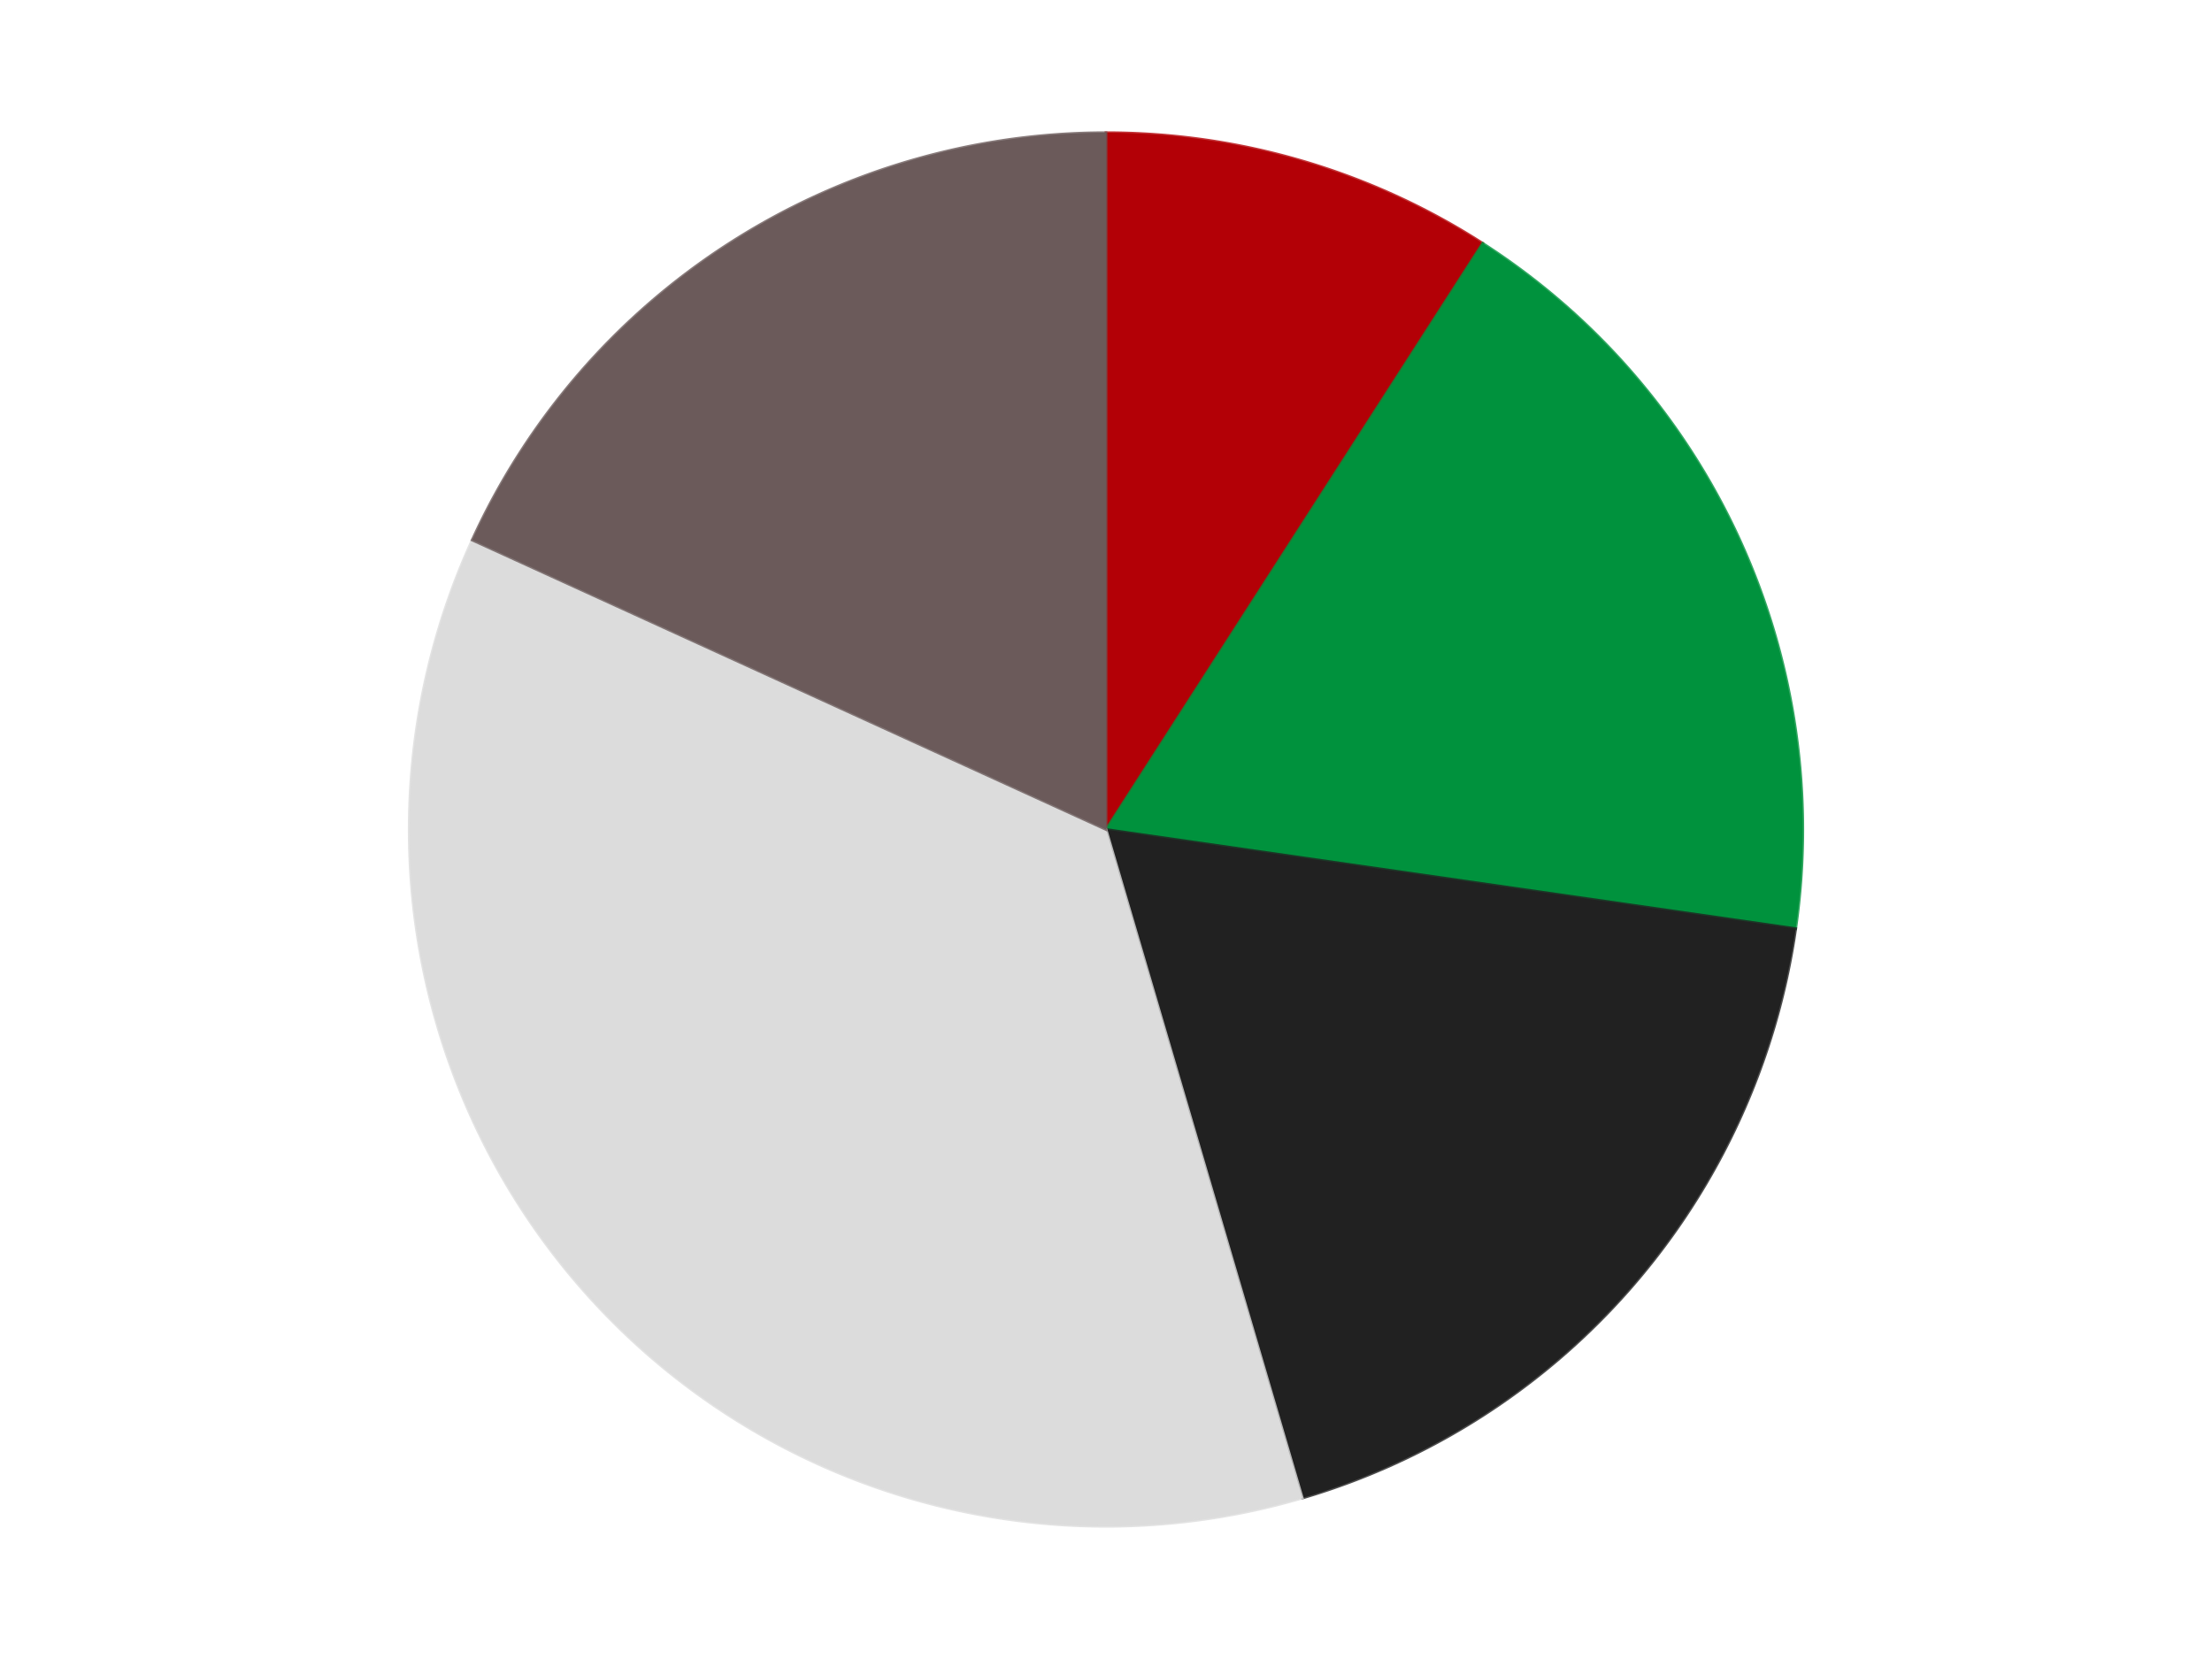 <?xml version='1.0' encoding='utf-8'?>
<svg xmlns="http://www.w3.org/2000/svg" xmlns:xlink="http://www.w3.org/1999/xlink" id="chart-6625afe4-9347-48b5-92a8-6abb2fab95e1" class="pygal-chart" viewBox="0 0 800 600"><!--Generated with pygal 3.0.4 (lxml) ©Kozea 2012-2016 on 2024-07-06--><!--http://pygal.org--><!--http://github.com/Kozea/pygal--><defs><style type="text/css">#chart-6625afe4-9347-48b5-92a8-6abb2fab95e1{-webkit-user-select:none;-webkit-font-smoothing:antialiased;font-family:Consolas,"Liberation Mono",Menlo,Courier,monospace}#chart-6625afe4-9347-48b5-92a8-6abb2fab95e1 .title{font-family:Consolas,"Liberation Mono",Menlo,Courier,monospace;font-size:16px}#chart-6625afe4-9347-48b5-92a8-6abb2fab95e1 .legends .legend text{font-family:Consolas,"Liberation Mono",Menlo,Courier,monospace;font-size:14px}#chart-6625afe4-9347-48b5-92a8-6abb2fab95e1 .axis text{font-family:Consolas,"Liberation Mono",Menlo,Courier,monospace;font-size:10px}#chart-6625afe4-9347-48b5-92a8-6abb2fab95e1 .axis text.major{font-family:Consolas,"Liberation Mono",Menlo,Courier,monospace;font-size:10px}#chart-6625afe4-9347-48b5-92a8-6abb2fab95e1 .text-overlay text.value{font-family:Consolas,"Liberation Mono",Menlo,Courier,monospace;font-size:16px}#chart-6625afe4-9347-48b5-92a8-6abb2fab95e1 .text-overlay text.label{font-family:Consolas,"Liberation Mono",Menlo,Courier,monospace;font-size:10px}#chart-6625afe4-9347-48b5-92a8-6abb2fab95e1 .tooltip{font-family:Consolas,"Liberation Mono",Menlo,Courier,monospace;font-size:14px}#chart-6625afe4-9347-48b5-92a8-6abb2fab95e1 text.no_data{font-family:Consolas,"Liberation Mono",Menlo,Courier,monospace;font-size:64px}
#chart-6625afe4-9347-48b5-92a8-6abb2fab95e1{background-color:transparent}#chart-6625afe4-9347-48b5-92a8-6abb2fab95e1 path,#chart-6625afe4-9347-48b5-92a8-6abb2fab95e1 line,#chart-6625afe4-9347-48b5-92a8-6abb2fab95e1 rect,#chart-6625afe4-9347-48b5-92a8-6abb2fab95e1 circle{-webkit-transition:150ms;-moz-transition:150ms;transition:150ms}#chart-6625afe4-9347-48b5-92a8-6abb2fab95e1 .graph &gt; .background{fill:transparent}#chart-6625afe4-9347-48b5-92a8-6abb2fab95e1 .plot &gt; .background{fill:transparent}#chart-6625afe4-9347-48b5-92a8-6abb2fab95e1 .graph{fill:rgba(0,0,0,.87)}#chart-6625afe4-9347-48b5-92a8-6abb2fab95e1 text.no_data{fill:rgba(0,0,0,1)}#chart-6625afe4-9347-48b5-92a8-6abb2fab95e1 .title{fill:rgba(0,0,0,1)}#chart-6625afe4-9347-48b5-92a8-6abb2fab95e1 .legends .legend text{fill:rgba(0,0,0,.87)}#chart-6625afe4-9347-48b5-92a8-6abb2fab95e1 .legends .legend:hover text{fill:rgba(0,0,0,1)}#chart-6625afe4-9347-48b5-92a8-6abb2fab95e1 .axis .line{stroke:rgba(0,0,0,1)}#chart-6625afe4-9347-48b5-92a8-6abb2fab95e1 .axis .guide.line{stroke:rgba(0,0,0,.54)}#chart-6625afe4-9347-48b5-92a8-6abb2fab95e1 .axis .major.line{stroke:rgba(0,0,0,.87)}#chart-6625afe4-9347-48b5-92a8-6abb2fab95e1 .axis text.major{fill:rgba(0,0,0,1)}#chart-6625afe4-9347-48b5-92a8-6abb2fab95e1 .axis.y .guides:hover .guide.line,#chart-6625afe4-9347-48b5-92a8-6abb2fab95e1 .line-graph .axis.x .guides:hover .guide.line,#chart-6625afe4-9347-48b5-92a8-6abb2fab95e1 .stackedline-graph .axis.x .guides:hover .guide.line,#chart-6625afe4-9347-48b5-92a8-6abb2fab95e1 .xy-graph .axis.x .guides:hover .guide.line{stroke:rgba(0,0,0,1)}#chart-6625afe4-9347-48b5-92a8-6abb2fab95e1 .axis .guides:hover text{fill:rgba(0,0,0,1)}#chart-6625afe4-9347-48b5-92a8-6abb2fab95e1 .reactive{fill-opacity:1.0;stroke-opacity:.8;stroke-width:1}#chart-6625afe4-9347-48b5-92a8-6abb2fab95e1 .ci{stroke:rgba(0,0,0,.87)}#chart-6625afe4-9347-48b5-92a8-6abb2fab95e1 .reactive.active,#chart-6625afe4-9347-48b5-92a8-6abb2fab95e1 .active .reactive{fill-opacity:0.6;stroke-opacity:.9;stroke-width:4}#chart-6625afe4-9347-48b5-92a8-6abb2fab95e1 .ci .reactive.active{stroke-width:1.5}#chart-6625afe4-9347-48b5-92a8-6abb2fab95e1 .series text{fill:rgba(0,0,0,1)}#chart-6625afe4-9347-48b5-92a8-6abb2fab95e1 .tooltip rect{fill:transparent;stroke:rgba(0,0,0,1);-webkit-transition:opacity 150ms;-moz-transition:opacity 150ms;transition:opacity 150ms}#chart-6625afe4-9347-48b5-92a8-6abb2fab95e1 .tooltip .label{fill:rgba(0,0,0,.87)}#chart-6625afe4-9347-48b5-92a8-6abb2fab95e1 .tooltip .label{fill:rgba(0,0,0,.87)}#chart-6625afe4-9347-48b5-92a8-6abb2fab95e1 .tooltip .legend{font-size:.8em;fill:rgba(0,0,0,.54)}#chart-6625afe4-9347-48b5-92a8-6abb2fab95e1 .tooltip .x_label{font-size:.6em;fill:rgba(0,0,0,1)}#chart-6625afe4-9347-48b5-92a8-6abb2fab95e1 .tooltip .xlink{font-size:.5em;text-decoration:underline}#chart-6625afe4-9347-48b5-92a8-6abb2fab95e1 .tooltip .value{font-size:1.5em}#chart-6625afe4-9347-48b5-92a8-6abb2fab95e1 .bound{font-size:.5em}#chart-6625afe4-9347-48b5-92a8-6abb2fab95e1 .max-value{font-size:.75em;fill:rgba(0,0,0,.54)}#chart-6625afe4-9347-48b5-92a8-6abb2fab95e1 .map-element{fill:transparent;stroke:rgba(0,0,0,.54) !important}#chart-6625afe4-9347-48b5-92a8-6abb2fab95e1 .map-element .reactive{fill-opacity:inherit;stroke-opacity:inherit}#chart-6625afe4-9347-48b5-92a8-6abb2fab95e1 .color-0,#chart-6625afe4-9347-48b5-92a8-6abb2fab95e1 .color-0 a:visited{stroke:#F44336;fill:#F44336}#chart-6625afe4-9347-48b5-92a8-6abb2fab95e1 .color-1,#chart-6625afe4-9347-48b5-92a8-6abb2fab95e1 .color-1 a:visited{stroke:#3F51B5;fill:#3F51B5}#chart-6625afe4-9347-48b5-92a8-6abb2fab95e1 .color-2,#chart-6625afe4-9347-48b5-92a8-6abb2fab95e1 .color-2 a:visited{stroke:#009688;fill:#009688}#chart-6625afe4-9347-48b5-92a8-6abb2fab95e1 .color-3,#chart-6625afe4-9347-48b5-92a8-6abb2fab95e1 .color-3 a:visited{stroke:#FFC107;fill:#FFC107}#chart-6625afe4-9347-48b5-92a8-6abb2fab95e1 .color-4,#chart-6625afe4-9347-48b5-92a8-6abb2fab95e1 .color-4 a:visited{stroke:#FF5722;fill:#FF5722}#chart-6625afe4-9347-48b5-92a8-6abb2fab95e1 .text-overlay .color-0 text{fill:black}#chart-6625afe4-9347-48b5-92a8-6abb2fab95e1 .text-overlay .color-1 text{fill:black}#chart-6625afe4-9347-48b5-92a8-6abb2fab95e1 .text-overlay .color-2 text{fill:black}#chart-6625afe4-9347-48b5-92a8-6abb2fab95e1 .text-overlay .color-3 text{fill:black}#chart-6625afe4-9347-48b5-92a8-6abb2fab95e1 .text-overlay .color-4 text{fill:black}
#chart-6625afe4-9347-48b5-92a8-6abb2fab95e1 text.no_data{text-anchor:middle}#chart-6625afe4-9347-48b5-92a8-6abb2fab95e1 .guide.line{fill:none}#chart-6625afe4-9347-48b5-92a8-6abb2fab95e1 .centered{text-anchor:middle}#chart-6625afe4-9347-48b5-92a8-6abb2fab95e1 .title{text-anchor:middle}#chart-6625afe4-9347-48b5-92a8-6abb2fab95e1 .legends .legend text{fill-opacity:1}#chart-6625afe4-9347-48b5-92a8-6abb2fab95e1 .axis.x text{text-anchor:middle}#chart-6625afe4-9347-48b5-92a8-6abb2fab95e1 .axis.x:not(.web) text[transform]{text-anchor:start}#chart-6625afe4-9347-48b5-92a8-6abb2fab95e1 .axis.x:not(.web) text[transform].backwards{text-anchor:end}#chart-6625afe4-9347-48b5-92a8-6abb2fab95e1 .axis.y text{text-anchor:end}#chart-6625afe4-9347-48b5-92a8-6abb2fab95e1 .axis.y text[transform].backwards{text-anchor:start}#chart-6625afe4-9347-48b5-92a8-6abb2fab95e1 .axis.y2 text{text-anchor:start}#chart-6625afe4-9347-48b5-92a8-6abb2fab95e1 .axis.y2 text[transform].backwards{text-anchor:end}#chart-6625afe4-9347-48b5-92a8-6abb2fab95e1 .axis .guide.line{stroke-dasharray:4,4;stroke:black}#chart-6625afe4-9347-48b5-92a8-6abb2fab95e1 .axis .major.guide.line{stroke-dasharray:6,6;stroke:black}#chart-6625afe4-9347-48b5-92a8-6abb2fab95e1 .horizontal .axis.y .guide.line,#chart-6625afe4-9347-48b5-92a8-6abb2fab95e1 .horizontal .axis.y2 .guide.line,#chart-6625afe4-9347-48b5-92a8-6abb2fab95e1 .vertical .axis.x .guide.line{opacity:0}#chart-6625afe4-9347-48b5-92a8-6abb2fab95e1 .horizontal .axis.always_show .guide.line,#chart-6625afe4-9347-48b5-92a8-6abb2fab95e1 .vertical .axis.always_show .guide.line{opacity:1 !important}#chart-6625afe4-9347-48b5-92a8-6abb2fab95e1 .axis.y .guides:hover .guide.line,#chart-6625afe4-9347-48b5-92a8-6abb2fab95e1 .axis.y2 .guides:hover .guide.line,#chart-6625afe4-9347-48b5-92a8-6abb2fab95e1 .axis.x .guides:hover .guide.line{opacity:1}#chart-6625afe4-9347-48b5-92a8-6abb2fab95e1 .axis .guides:hover text{opacity:1}#chart-6625afe4-9347-48b5-92a8-6abb2fab95e1 .nofill{fill:none}#chart-6625afe4-9347-48b5-92a8-6abb2fab95e1 .subtle-fill{fill-opacity:.2}#chart-6625afe4-9347-48b5-92a8-6abb2fab95e1 .dot{stroke-width:1px;fill-opacity:1;stroke-opacity:1}#chart-6625afe4-9347-48b5-92a8-6abb2fab95e1 .dot.active{stroke-width:5px}#chart-6625afe4-9347-48b5-92a8-6abb2fab95e1 .dot.negative{fill:transparent}#chart-6625afe4-9347-48b5-92a8-6abb2fab95e1 text,#chart-6625afe4-9347-48b5-92a8-6abb2fab95e1 tspan{stroke:none !important}#chart-6625afe4-9347-48b5-92a8-6abb2fab95e1 .series text.active{opacity:1}#chart-6625afe4-9347-48b5-92a8-6abb2fab95e1 .tooltip rect{fill-opacity:.95;stroke-width:.5}#chart-6625afe4-9347-48b5-92a8-6abb2fab95e1 .tooltip text{fill-opacity:1}#chart-6625afe4-9347-48b5-92a8-6abb2fab95e1 .showable{visibility:hidden}#chart-6625afe4-9347-48b5-92a8-6abb2fab95e1 .showable.shown{visibility:visible}#chart-6625afe4-9347-48b5-92a8-6abb2fab95e1 .gauge-background{fill:rgba(229,229,229,1);stroke:none}#chart-6625afe4-9347-48b5-92a8-6abb2fab95e1 .bg-lines{stroke:transparent;stroke-width:2px}</style><script type="text/javascript">window.pygal = window.pygal || {};window.pygal.config = window.pygal.config || {};window.pygal.config['6625afe4-9347-48b5-92a8-6abb2fab95e1'] = {"allow_interruptions": false, "box_mode": "extremes", "classes": ["pygal-chart"], "css": ["file://style.css", "file://graph.css"], "defs": [], "disable_xml_declaration": false, "dots_size": 2.5, "dynamic_print_values": false, "explicit_size": false, "fill": false, "force_uri_protocol": "https", "formatter": null, "half_pie": false, "height": 600, "include_x_axis": false, "inner_radius": 0, "interpolate": null, "interpolation_parameters": {}, "interpolation_precision": 250, "inverse_y_axis": false, "js": ["//kozea.github.io/pygal.js/2.0.x/pygal-tooltips.min.js"], "legend_at_bottom": false, "legend_at_bottom_columns": null, "legend_box_size": 12, "logarithmic": false, "margin": 20, "margin_bottom": null, "margin_left": null, "margin_right": null, "margin_top": null, "max_scale": 16, "min_scale": 4, "missing_value_fill_truncation": "x", "no_data_text": "No data", "no_prefix": false, "order_min": null, "pretty_print": false, "print_labels": false, "print_values": false, "print_values_position": "center", "print_zeroes": true, "range": null, "rounded_bars": null, "secondary_range": null, "show_dots": true, "show_legend": false, "show_minor_x_labels": true, "show_minor_y_labels": true, "show_only_major_dots": false, "show_x_guides": false, "show_x_labels": true, "show_y_guides": true, "show_y_labels": true, "spacing": 10, "stack_from_top": false, "strict": false, "stroke": true, "stroke_style": null, "style": {"background": "transparent", "ci_colors": [], "colors": ["#F44336", "#3F51B5", "#009688", "#FFC107", "#FF5722", "#9C27B0", "#03A9F4", "#8BC34A", "#FF9800", "#E91E63", "#2196F3", "#4CAF50", "#FFEB3B", "#673AB7", "#00BCD4", "#CDDC39", "#9E9E9E", "#607D8B"], "dot_opacity": "1", "font_family": "Consolas, \"Liberation Mono\", Menlo, Courier, monospace", "foreground": "rgba(0, 0, 0, .87)", "foreground_strong": "rgba(0, 0, 0, 1)", "foreground_subtle": "rgba(0, 0, 0, .54)", "guide_stroke_color": "black", "guide_stroke_dasharray": "4,4", "label_font_family": "Consolas, \"Liberation Mono\", Menlo, Courier, monospace", "label_font_size": 10, "legend_font_family": "Consolas, \"Liberation Mono\", Menlo, Courier, monospace", "legend_font_size": 14, "major_guide_stroke_color": "black", "major_guide_stroke_dasharray": "6,6", "major_label_font_family": "Consolas, \"Liberation Mono\", Menlo, Courier, monospace", "major_label_font_size": 10, "no_data_font_family": "Consolas, \"Liberation Mono\", Menlo, Courier, monospace", "no_data_font_size": 64, "opacity": "1.0", "opacity_hover": "0.6", "plot_background": "transparent", "stroke_opacity": ".8", "stroke_opacity_hover": ".9", "stroke_width": "1", "stroke_width_hover": "4", "title_font_family": "Consolas, \"Liberation Mono\", Menlo, Courier, monospace", "title_font_size": 16, "tooltip_font_family": "Consolas, \"Liberation Mono\", Menlo, Courier, monospace", "tooltip_font_size": 14, "transition": "150ms", "value_background": "rgba(229, 229, 229, 1)", "value_colors": [], "value_font_family": "Consolas, \"Liberation Mono\", Menlo, Courier, monospace", "value_font_size": 16, "value_label_font_family": "Consolas, \"Liberation Mono\", Menlo, Courier, monospace", "value_label_font_size": 10}, "title": null, "tooltip_border_radius": 0, "tooltip_fancy_mode": true, "truncate_label": null, "truncate_legend": null, "width": 800, "x_label_rotation": 0, "x_labels": null, "x_labels_major": null, "x_labels_major_count": null, "x_labels_major_every": null, "x_title": null, "xrange": null, "y_label_rotation": 0, "y_labels": null, "y_labels_major": null, "y_labels_major_count": null, "y_labels_major_every": null, "y_title": null, "zero": 0, "legends": ["Red", "Green", "Black", "Chrome Silver", "Dark Gray"]}</script><script type="text/javascript" xlink:href="https://kozea.github.io/pygal.js/2.0.x/pygal-tooltips.min.js"/></defs><title>Pygal</title><g class="graph pie-graph vertical"><rect x="0" y="0" width="800" height="600" class="background"/><g transform="translate(20, 20)" class="plot"><rect x="0" y="0" width="760" height="560" class="background"/><g class="series serie-0 color-0"><g class="slices"><g class="slice" style="fill: #B30006; stroke: #B30006"><path d="M380 28 A252 252 0 0 1 516.241 68.004 L380 280 A0 0 0 0 0 380 280 z" class="slice reactive tooltip-trigger"/><desc class="value">1</desc><desc class="x centered">415.49830216202014</desc><desc class="y centered">159.10388532457333</desc></g></g></g><g class="series serie-1 color-1"><g class="slices"><g class="slice" style="fill: #00923D; stroke: #00923D"><path d="M516.241 68.004 A252 252 0 0 1 629.435 315.863 L380 280 A0 0 0 0 0 380 280 z" class="slice reactive tooltip-trigger"/><desc class="value">2</desc><desc class="x centered">494.6136314146693</desc><desc class="y centered">227.6577083617623</desc></g></g></g><g class="series serie-2 color-2"><g class="slices"><g class="slice" style="fill: #212121; stroke: #212121"><path d="M629.435 315.863 A252 252 0 0 1 450.997 521.792 L380 280 A0 0 0 0 0 380 280 z" class="slice reactive tooltip-trigger"/><desc class="value">2</desc><desc class="x centered">475.22444636863656</desc><desc class="y centered">362.5124524771059</desc></g></g></g><g class="series serie-3 color-3"><g class="slices"><g class="slice" style="fill: #DCDCDC; stroke: #DCDCDC"><path d="M450.997 521.792 A252 252 0 0 1 150.773 175.315 L380 280 A0 0 0 0 0 380 280 z" class="slice reactive tooltip-trigger"/><desc class="value">4</desc><desc class="x centered">284.77555363136344</desc><desc class="y centered">362.5124524771059</desc></g></g></g><g class="series serie-4 color-4"><g class="slices"><g class="slice" style="fill: #6B5A5A; stroke: #6B5A5A"><path d="M150.773 175.315 A252 252 0 0 1 380 28 L380 280 A0 0 0 0 0 380 280 z" class="slice reactive tooltip-trigger"/><desc class="value">2</desc><desc class="x centered">311.87925700059475</desc><desc class="y centered">174.00205486327116</desc></g></g></g></g><g class="titles"/><g transform="translate(20, 20)" class="plot overlay"><g class="series serie-0 color-0"/><g class="series serie-1 color-1"/><g class="series serie-2 color-2"/><g class="series serie-3 color-3"/><g class="series serie-4 color-4"/></g><g transform="translate(20, 20)" class="plot text-overlay"><g class="series serie-0 color-0"/><g class="series serie-1 color-1"/><g class="series serie-2 color-2"/><g class="series serie-3 color-3"/><g class="series serie-4 color-4"/></g><g transform="translate(20, 20)" class="plot tooltip-overlay"><g transform="translate(0 0)" style="opacity: 0" class="tooltip"><rect rx="0" ry="0" width="0" height="0" class="tooltip-box"/><g class="text"/></g></g></g></svg>